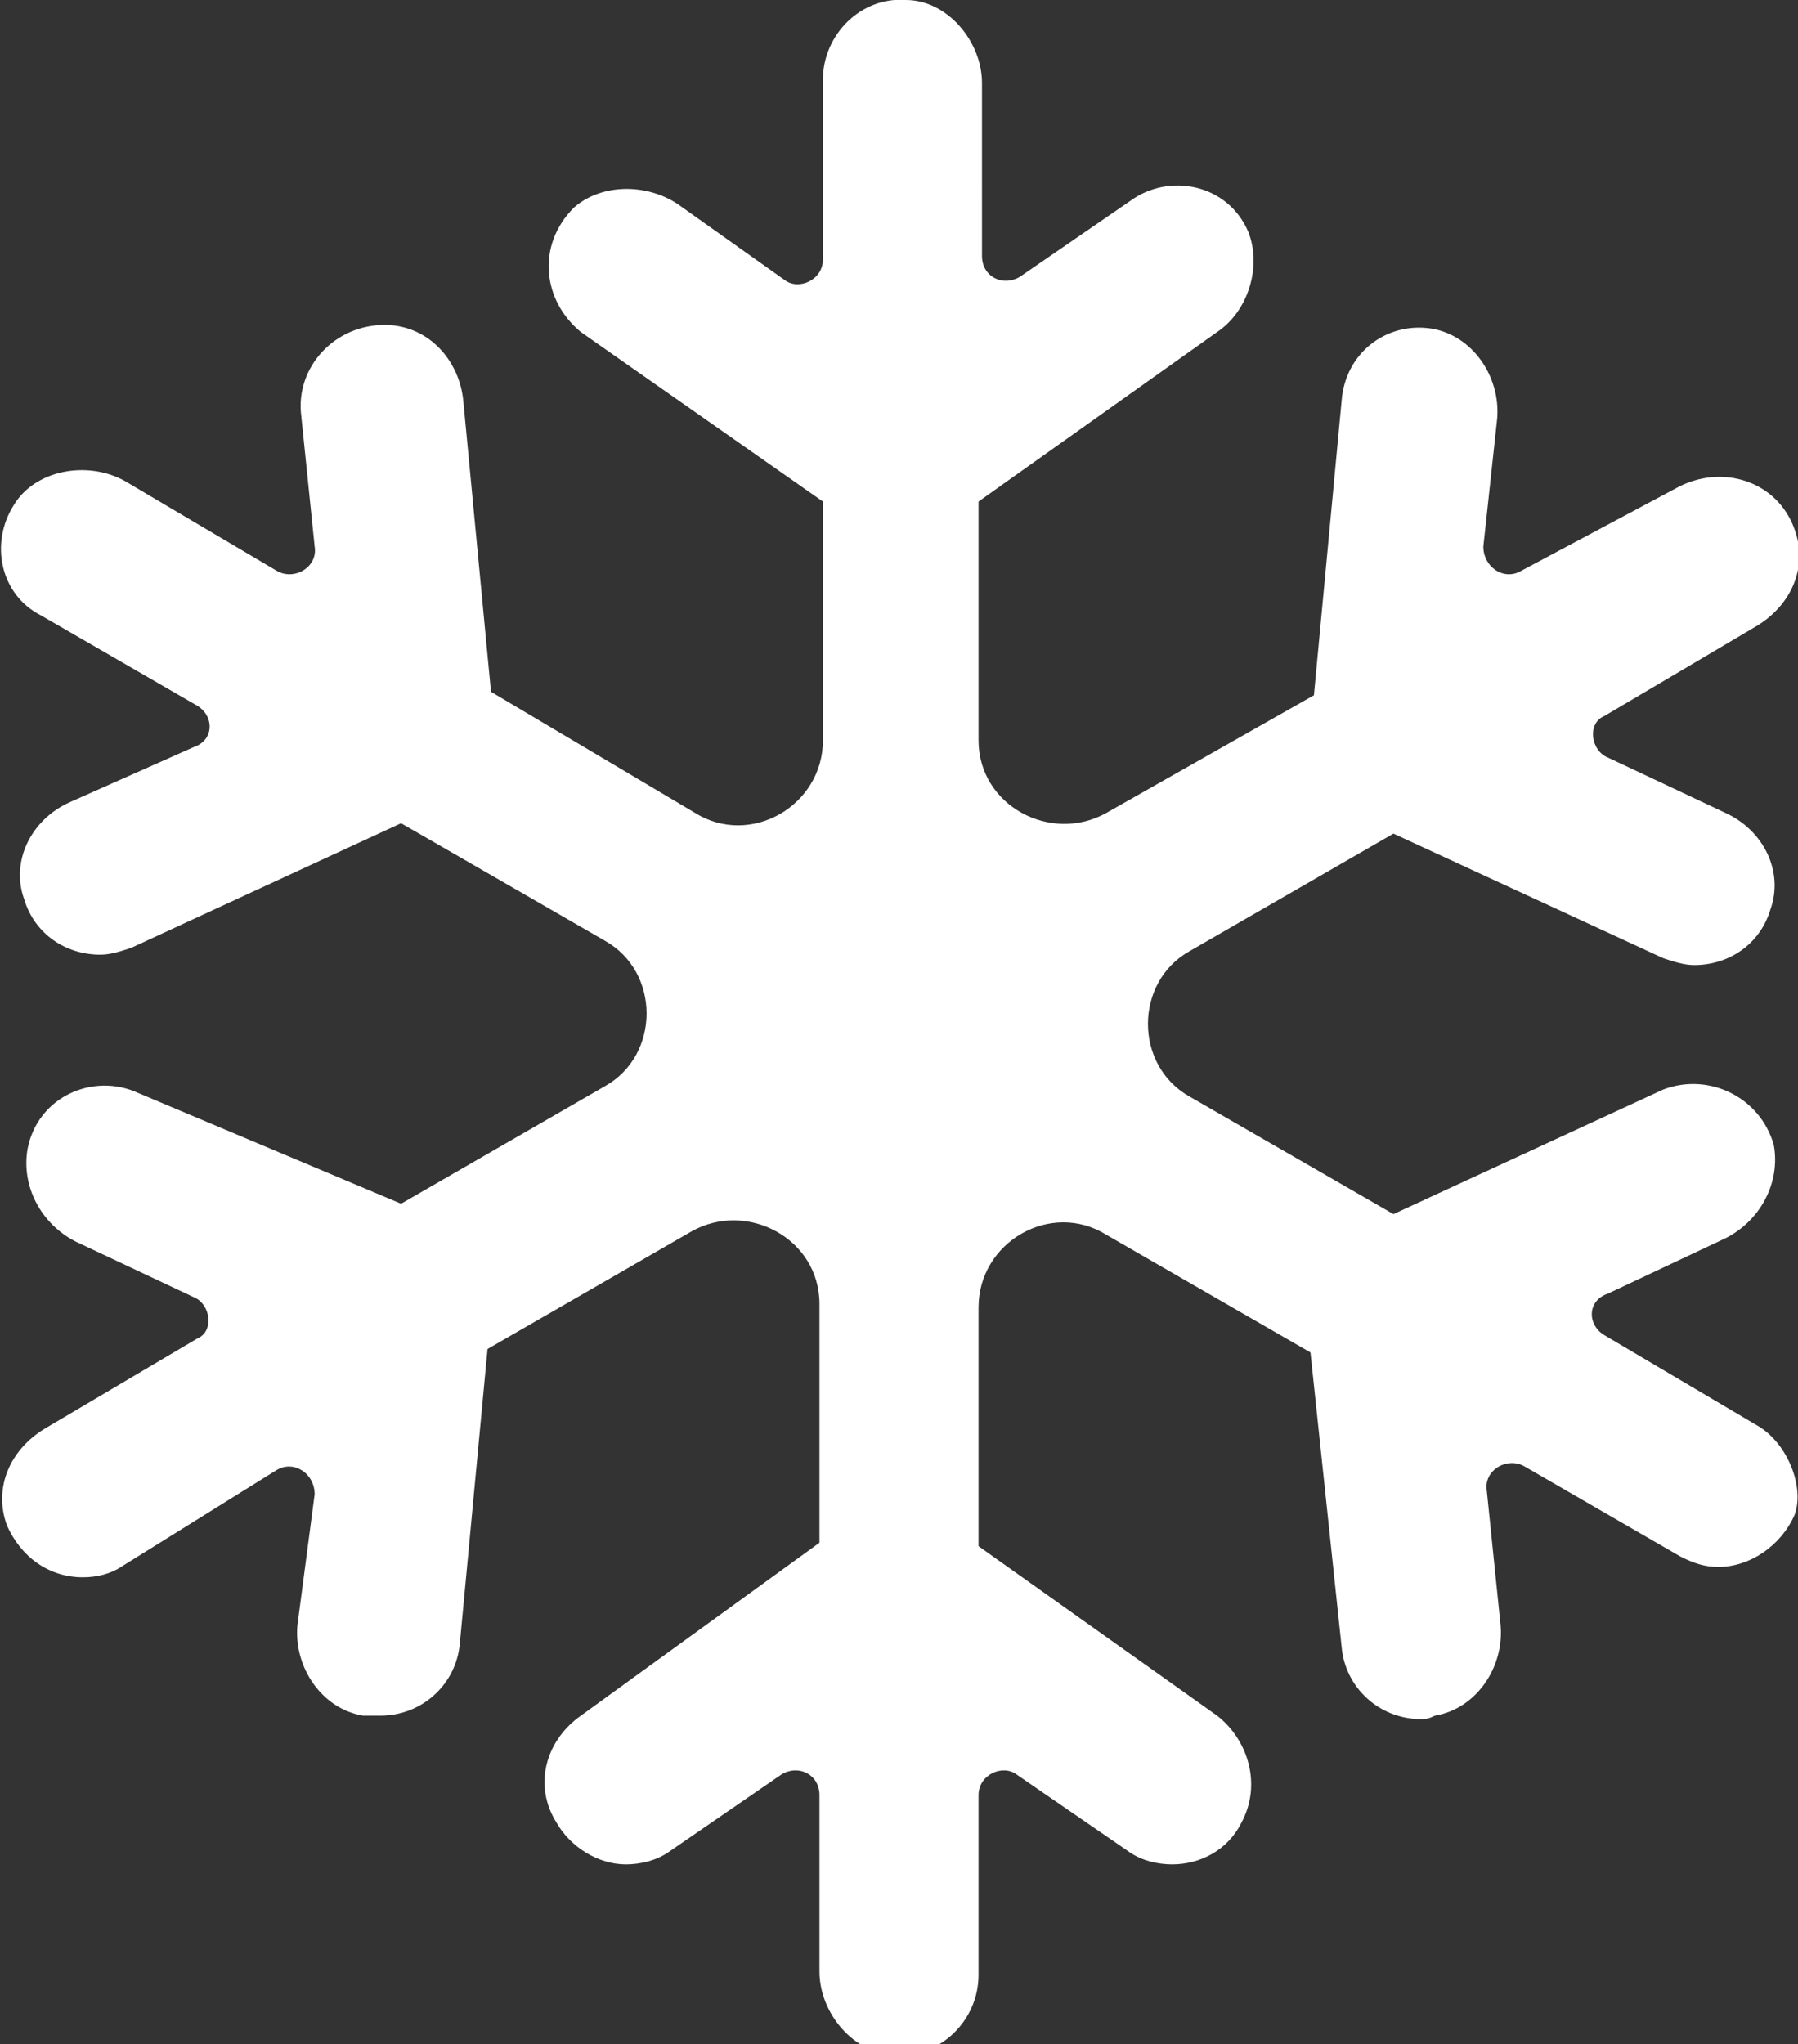 <?xml version="1.0" encoding="utf-8"?>
<!-- Generator: Adobe Illustrator 21.0.2, SVG Export Plug-In . SVG Version: 6.00 Build 0)  -->
<svg version="1.1" id="Layer_1" xmlns="http://www.w3.org/2000/svg" xmlns:xlink="http://www.w3.org/1999/xlink" x="0px" y="0px"
	 viewBox="0 0 52 59.1" style="enable-background:new 0 0 52 59.1;" xml:space="preserve">
<rect x="0" y="0" width="52" height="59.1" fill="#333333" stroke="none"/>
<style type="text/css">
	.st0{fill:#FFFFFF;}
</style>
<g>
	<path class="st0" d="M50.8,41.2l-4.4-2.6c-0.5-0.3-0.5-1,0.1-1.2l3.4-1.6c1-0.5,1.6-1.6,1.4-2.7c-0.4-1.4-1.9-2.1-3.2-1.6l-7.8,3.6
		l-5.9-3.4c-1.6-0.9-1.6-3.3,0-4.2l5.9-3.4l7.8,3.6c0.3,0.1,0.6,0.2,0.9,0.2c1,0,1.9-0.6,2.2-1.6c0.4-1.1-0.2-2.3-1.3-2.8l-3.4-1.6
		c-0.5-0.2-0.6-1-0.1-1.2l4.4-2.6c1-0.6,1.5-1.7,1.1-2.8c-0.5-1.4-2.1-1.9-3.4-1.2L44,16.5c-0.5,0.3-1.1-0.1-1.1-0.7l0.4-3.7
		c0.1-1.2-0.7-2.4-1.9-2.6c-1.3-0.2-2.5,0.7-2.6,2.1L38,20.1L32,23.5c-1.6,0.9-3.7-0.2-3.7-2.1v-6.9l6.9-4.9
		c0.9-0.6,1.3-1.9,0.9-2.9c-0.6-1.4-2.3-1.7-3.4-0.9L29.5,8c-0.5,0.3-1.1,0-1.1-0.6V2.4c0-1.2-1-2.4-2.2-2.4c-1.3-0.1-2.4,1-2.4,2.3
		v5.2c0,0.6-0.7,0.9-1.1,0.6l-3.1-2.2c-0.9-0.6-2.2-0.6-3,0.1c-1.1,1.1-0.9,2.7,0.2,3.6l7,4.9v6.9c0,1.9-2.1,3.1-3.7,2.1L14.2,20
		l-0.8-8.4c-0.1-1.1-0.9-2.1-2.1-2.2c-1.5-0.1-2.7,1.1-2.6,2.5l0.4,3.9c0.1,0.6-0.6,1-1.1,0.7l-4.4-2.6c-1.1-0.6-2.6-0.3-3.2,0.7
		c-0.7,1.1-0.4,2.6,0.8,3.2l4.5,2.6c0.5,0.3,0.5,1-0.1,1.2l-3.6,1.6c-1.1,0.5-1.7,1.7-1.3,2.8c0.3,1,1.2,1.6,2.2,1.6
		c0.3,0,0.6-0.1,0.9-0.2l7.8-3.6l5.9,3.4c1.6,0.9,1.6,3.3,0,4.2l-5.9,3.4L4,31.6c-1.3-0.6-2.9,0.1-3.2,1.6c-0.2,1.1,0.4,2.2,1.4,2.7
		l3.4,1.6c0.5,0.2,0.6,1,0.1,1.2l-4.4,2.6c-1,0.6-1.5,1.7-1.1,2.8c0.4,0.9,1.2,1.5,2.2,1.5c0.4,0,0.8-0.1,1.1-0.3L8,42.5
		c0.5-0.3,1.1,0.1,1.1,0.7L8.6,47c-0.1,1.2,0.7,2.4,1.9,2.6H11c1.2,0,2.2-0.9,2.3-2.1l0.8-8.5l5.9-3.4c1.6-0.9,3.7,0.2,3.7,2.1v6.9
		l-6.9,5c-1,0.7-1.4,2-0.7,3.1c0.4,0.7,1.2,1.2,2,1.2c0.4,0,0.9-0.1,1.3-0.4l3.2-2.2c0.5-0.3,1.1,0,1.1,0.6v5.1c0,1.2,1,2.4,2.2,2.4
		c1.3,0.1,2.4-1,2.4-2.3v-5.2c0-0.6,0.7-0.9,1.1-0.6l3.2,2.2c0.4,0.3,0.9,0.4,1.3,0.4c0.8,0,1.6-0.4,2-1.2c0.6-1.1,0.2-2.4-0.7-3.1
		l-6.9-4.9v-6.9c0-1.9,2.1-3.1,3.7-2.1l5.9,3.4l0.9,8.5c0.1,1.2,1.1,2.1,2.3,2.1c0.1,0,0.2,0,0.4-0.1c1.2-0.2,2-1.4,1.9-2.6
		l-0.4-3.9c-0.1-0.6,0.6-1,1.1-0.7l4.5,2.6c0.4,0.2,0.7,0.3,1.1,0.3c0.9,0,1.8-0.6,2.2-1.5C52.2,43,51.7,41.7,50.8,41.2z"/>
</g>
</svg>
